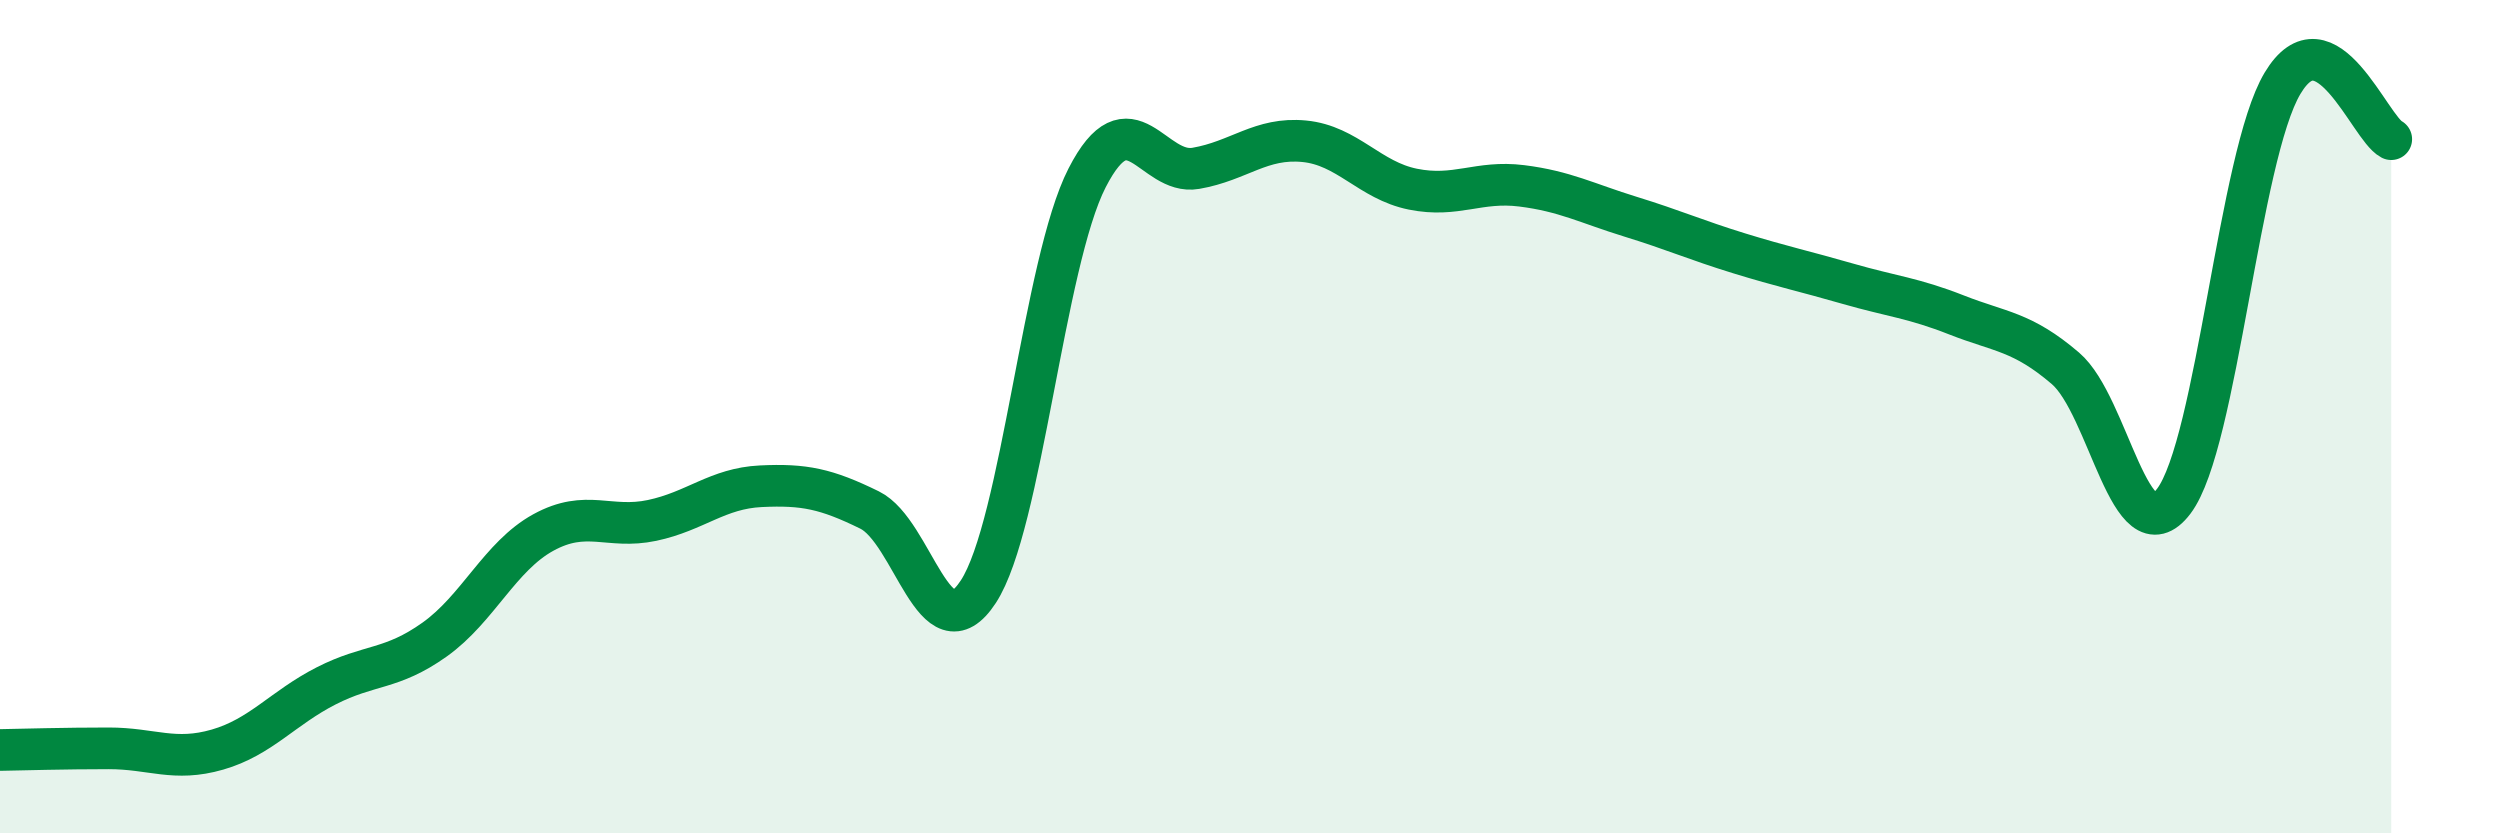 
    <svg width="60" height="20" viewBox="0 0 60 20" xmlns="http://www.w3.org/2000/svg">
      <path
        d="M 0,18 C 0.52,17.99 1.57,17.96 2.61,17.96 C 3.65,17.96 4.18,18.29 5.22,17.99 C 6.26,17.69 6.79,16.99 7.83,16.46 C 8.87,15.93 9.39,16.09 10.43,15.35 C 11.47,14.61 12,13.35 13.04,12.78 C 14.08,12.21 14.61,12.71 15.65,12.49 C 16.69,12.27 17.22,11.72 18.26,11.67 C 19.3,11.62 19.83,11.73 20.87,12.24 C 21.91,12.75 22.44,15.79 23.48,14.2 C 24.52,12.61 25.05,6.3 26.09,4.27 C 27.13,2.24 27.66,4.22 28.7,4.04 C 29.74,3.86 30.26,3.29 31.3,3.39 C 32.34,3.49 32.87,4.33 33.91,4.54 C 34.95,4.75 35.48,4.33 36.52,4.46 C 37.56,4.59 38.09,4.88 39.13,5.2 C 40.17,5.52 40.7,5.76 41.74,6.08 C 42.78,6.4 43.31,6.51 44.35,6.81 C 45.39,7.11 45.92,7.15 46.96,7.56 C 48,7.97 48.53,7.95 49.57,8.84 C 50.61,9.73 51.13,13.4 52.17,12.03 C 53.21,10.66 53.74,3.74 54.78,2 C 55.82,0.26 56.87,3.07 57.39,3.34L57.39 20L0 20Z"
        fill="#008740"
        opacity="0.1"
        stroke-linecap="round"
        stroke-linejoin="round"
      />
      <path
        d="M 0,18 C 0.52,17.99 1.57,17.96 2.61,17.96 C 3.65,17.96 4.18,18.29 5.22,17.99 C 6.26,17.69 6.79,16.99 7.83,16.46 C 8.87,15.93 9.39,16.09 10.43,15.35 C 11.47,14.61 12,13.35 13.04,12.78 C 14.08,12.21 14.61,12.71 15.65,12.49 C 16.69,12.27 17.22,11.72 18.26,11.67 C 19.3,11.62 19.83,11.73 20.87,12.24 C 21.91,12.75 22.44,15.79 23.48,14.2 C 24.52,12.61 25.05,6.3 26.09,4.27 C 27.13,2.24 27.66,4.22 28.7,4.04 C 29.74,3.86 30.26,3.29 31.3,3.39 C 32.34,3.49 32.87,4.33 33.91,4.54 C 34.95,4.75 35.48,4.33 36.52,4.46 C 37.56,4.59 38.09,4.88 39.13,5.2 C 40.17,5.52 40.7,5.76 41.74,6.08 C 42.78,6.4 43.31,6.51 44.35,6.81 C 45.39,7.11 45.92,7.15 46.96,7.56 C 48,7.97 48.53,7.95 49.57,8.84 C 50.61,9.73 51.13,13.4 52.17,12.03 C 53.21,10.66 53.74,3.74 54.78,2 C 55.82,0.26 56.87,3.07 57.39,3.34"
        stroke="#008740"
        stroke-width="1"
        fill="none"
        stroke-linecap="round"
        stroke-linejoin="round"
      />
    </svg>
  
